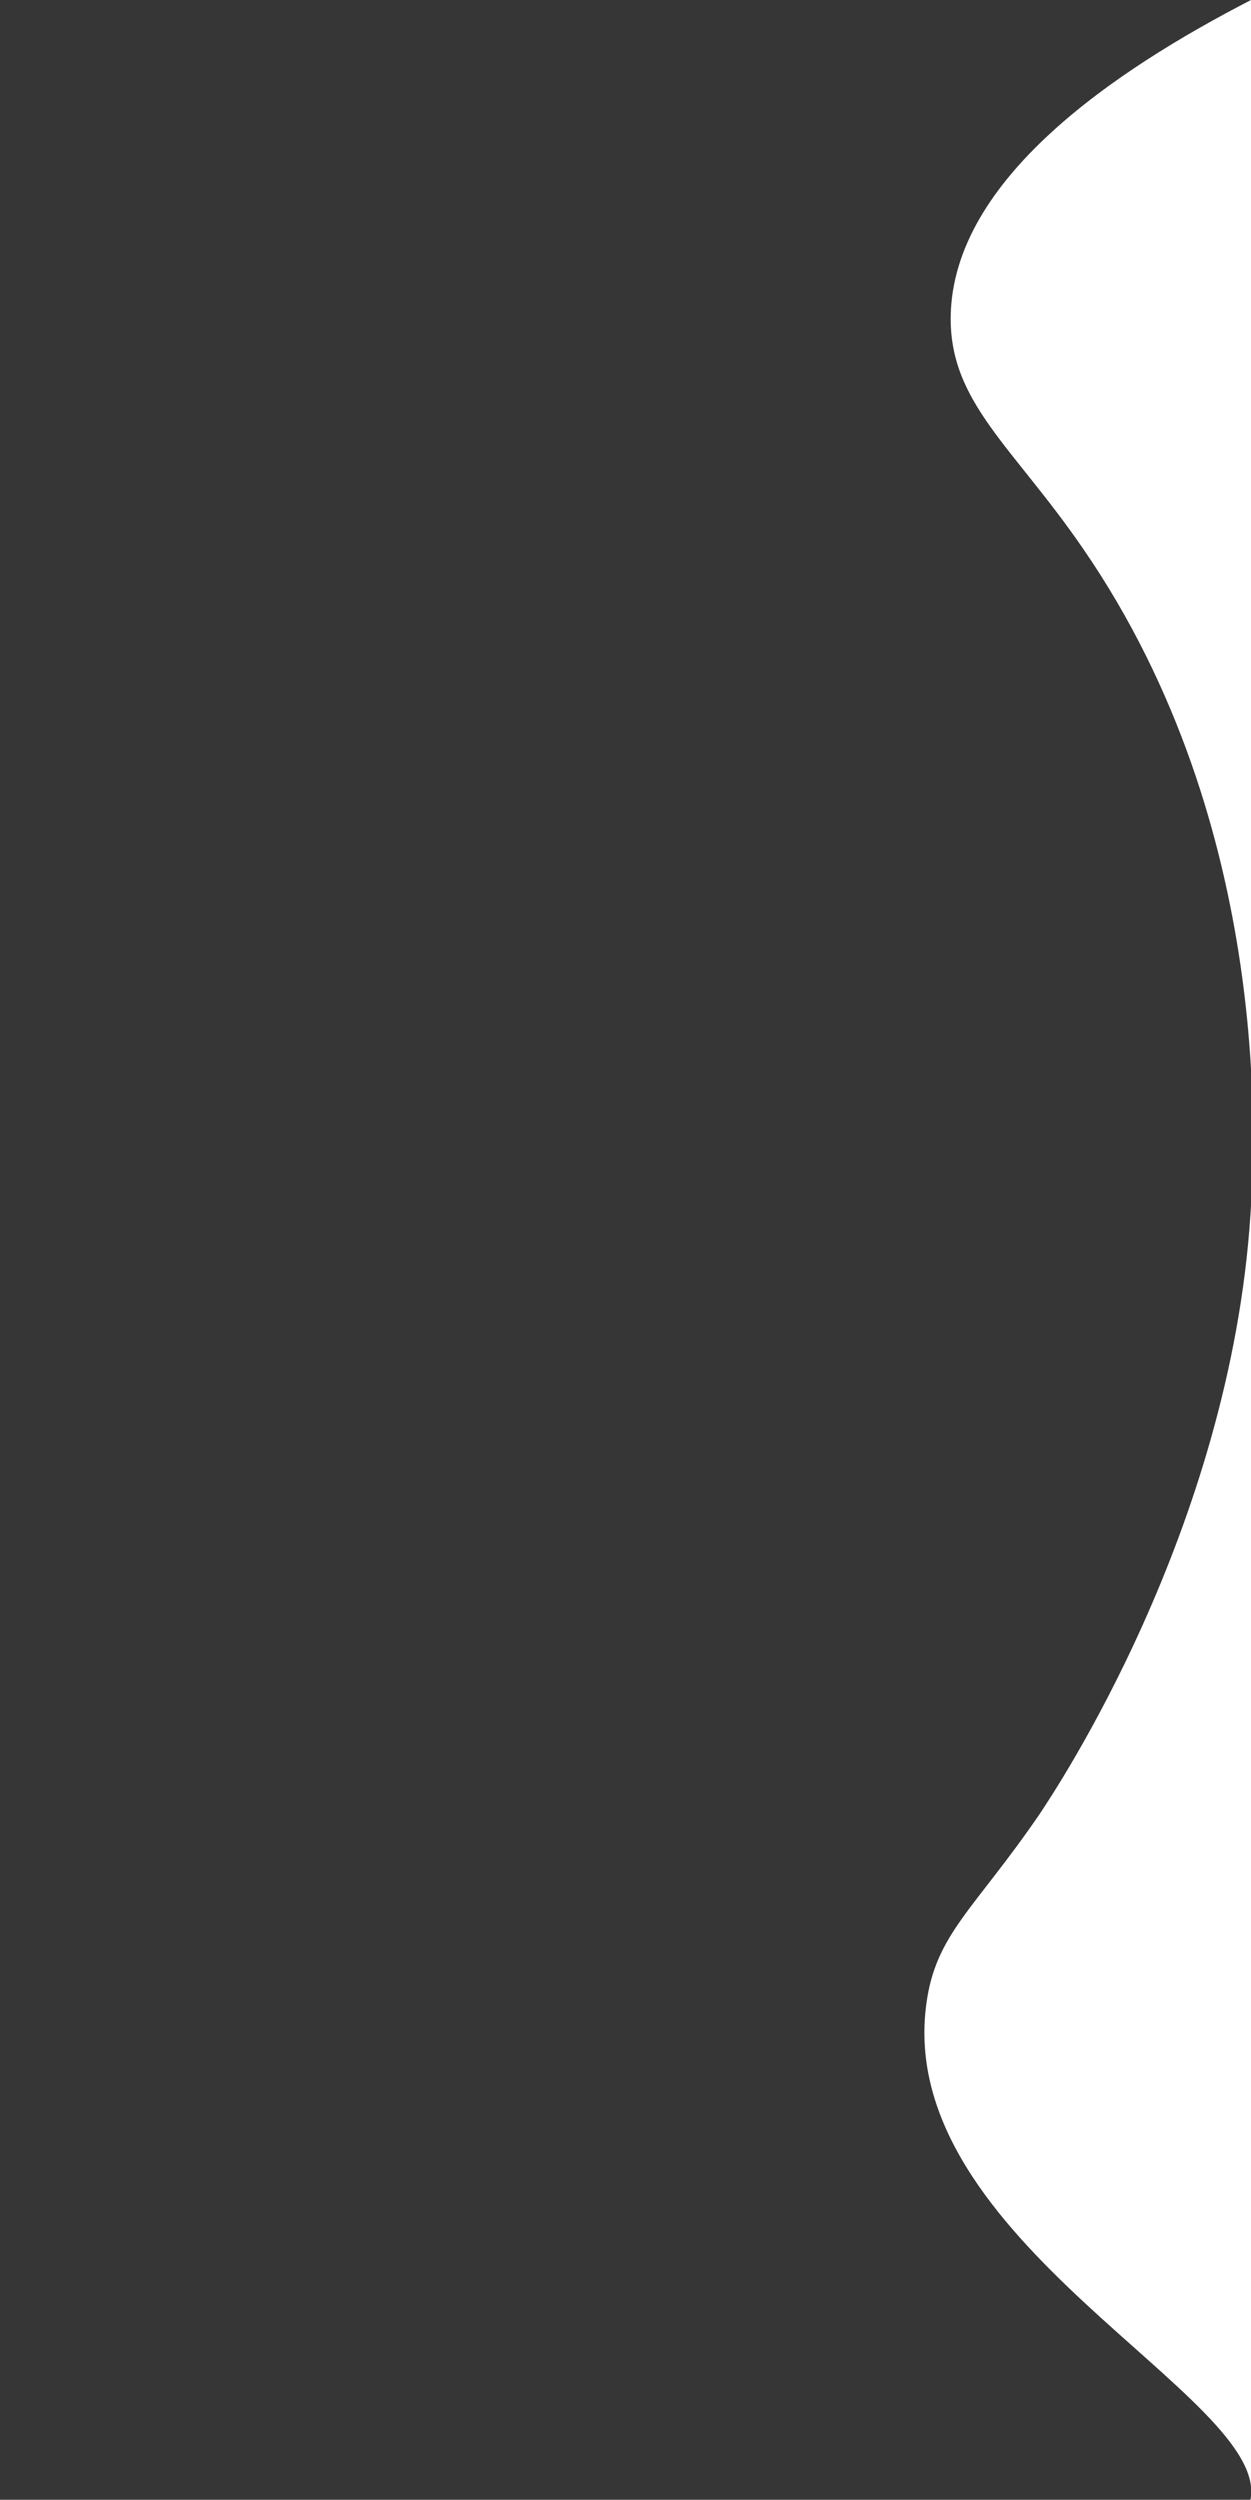 <?xml version="1.0" encoding="utf-8"?>
<!-- Generator: Adobe Illustrator 26.3.1, SVG Export Plug-In . SVG Version: 6.00 Build 0)  -->
<svg version="1.1" id="Livello_1" xmlns="http://www.w3.org/2000/svg" xmlns:xlink="http://www.w3.org/1999/xlink" x="0px" y="0px"
	 viewBox="0 0 230.8 461" style="enable-background:new 0 0 230.8 461;" xml:space="preserve">
<style type="text/css">
	.st0{fill:#363636;}
</style>
<g>
	<path class="st0" d="M-158.2,461l0-461c129.7,0,259.3,0,389,0c-25.4,13.1-54.9,33.1-55.4,58.2c-0.3,16,11.5,24.1,24.5,43.1
		c35.4,51.5,31.5,111.7,30.8,122.7c-3.8,58.2-36,106.2-39,110.7c-12,17.5-19.1,22-20.8,34.9c-5.9,43.7,63.6,72.5,59.8,91.4
		C226.8,480.8,142.2,490.2-158.2,461z"/>
</g>
</svg>
